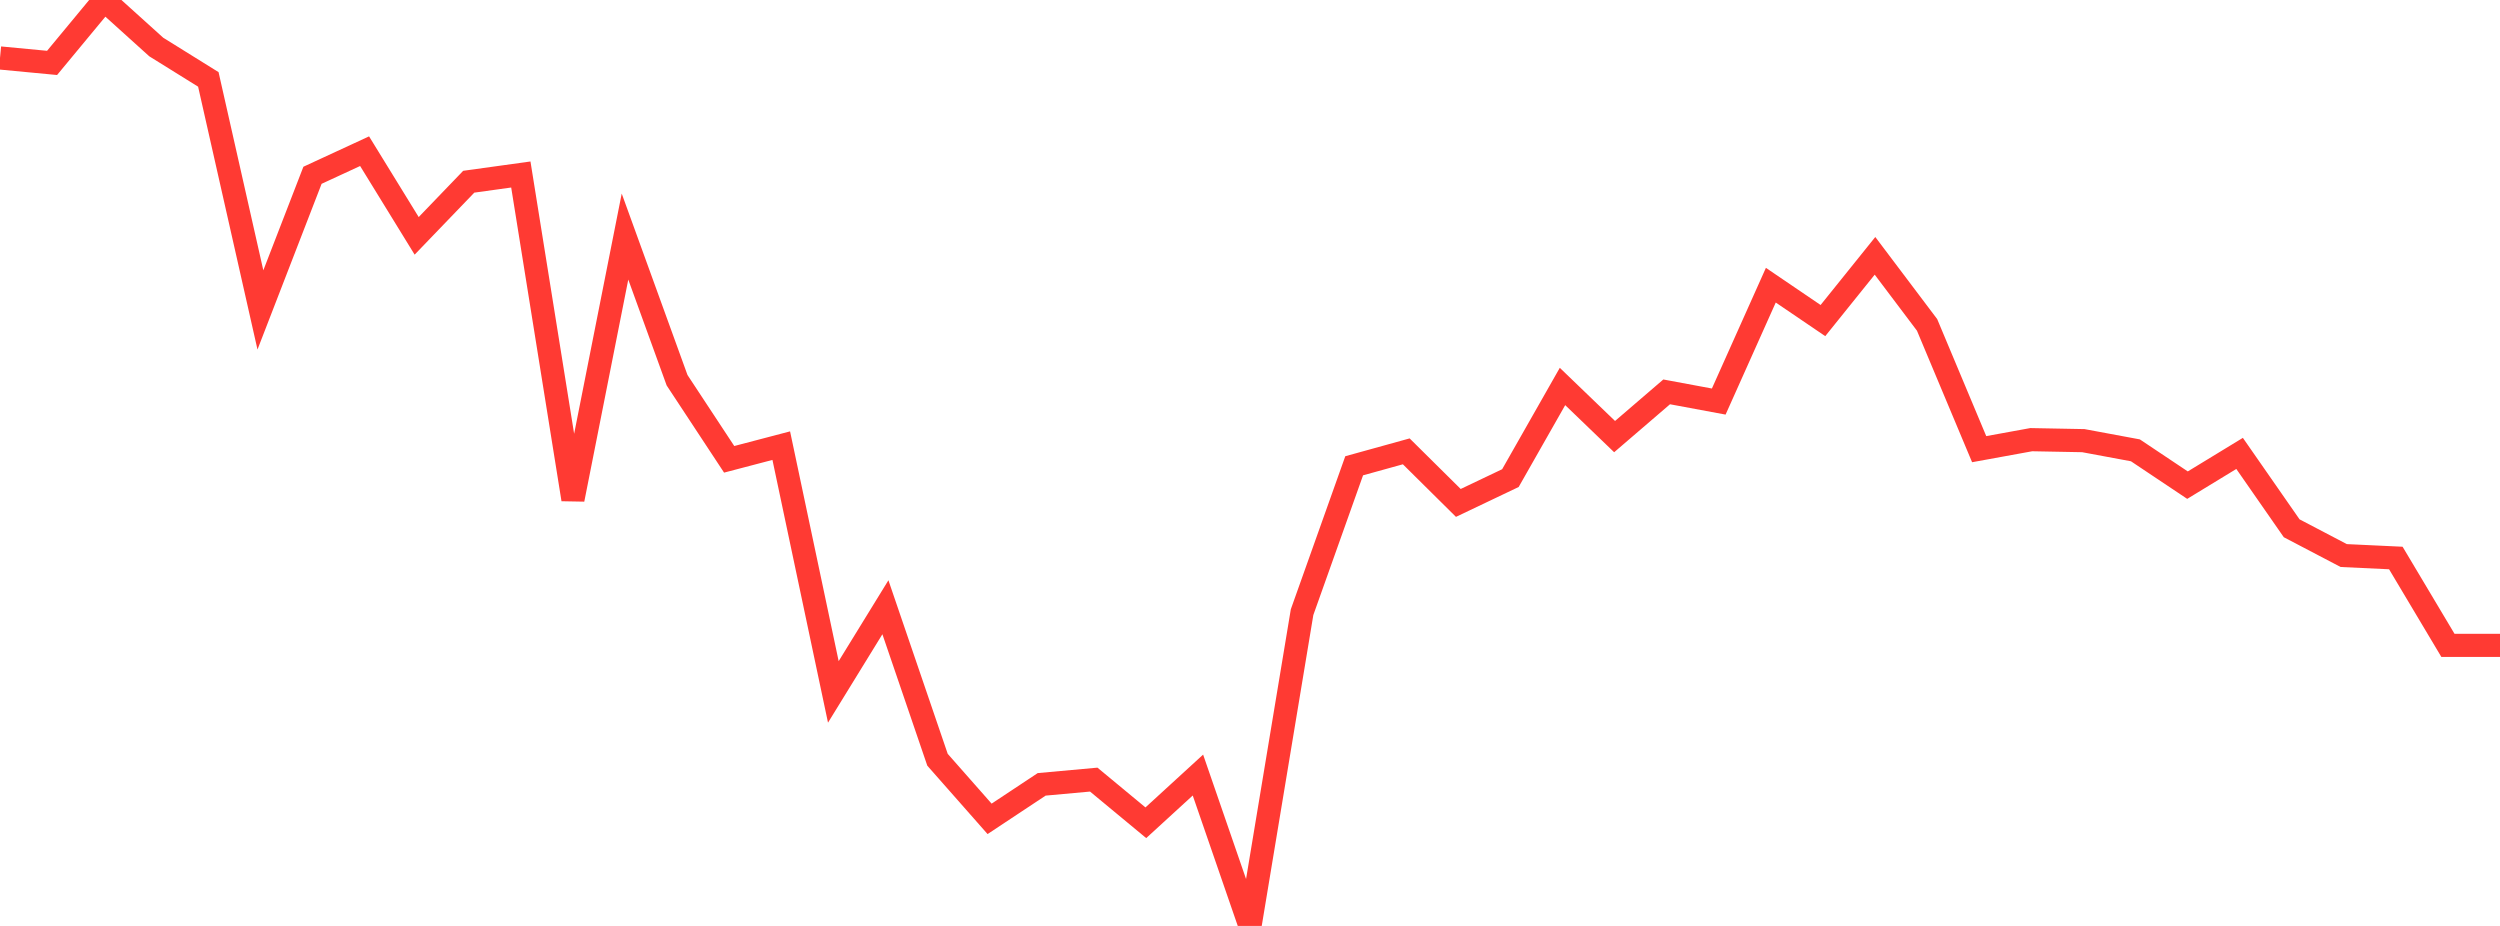 <?xml version="1.0" standalone="no"?>
<!DOCTYPE svg PUBLIC "-//W3C//DTD SVG 1.1//EN" "http://www.w3.org/Graphics/SVG/1.1/DTD/svg11.dtd">

<svg width="135" height="50" viewBox="0 0 135 50" preserveAspectRatio="none" 
  xmlns="http://www.w3.org/2000/svg"
  xmlns:xlink="http://www.w3.org/1999/xlink">


<polyline points="0.0, 3.13 2.812, 3.397 5.625, 0.0 8.438, 2.539 11.25, 4.288 14.062, 16.736 16.875, 9.465 19.688, 8.164 22.5, 12.736 25.312, 9.813 28.125, 9.423 30.938, 26.968 33.75, 12.775 36.562, 20.532 39.375, 24.803 42.188, 24.065 45.0, 37.363 47.812, 32.792 50.625, 41.026 53.438, 44.218 56.25, 42.355 59.062, 42.099 61.875, 44.429 64.688, 41.853 67.5, 50.0 70.312, 33.056 73.125, 25.152 75.938, 24.373 78.75, 27.158 81.562, 25.818 84.375, 20.87 87.188, 23.577 90.0, 21.161 92.812, 21.684 95.625, 15.4 98.438, 17.311 101.25, 13.815 104.062, 17.544 106.875, 24.255 109.688, 23.742 112.5, 23.795 115.312, 24.318 118.125, 26.198 120.938, 24.484 123.75, 28.527 126.562, 30 129.375, 30.132 132.188, 34.849 135.0, 34.849" fill="none" stroke="#ff3a33" stroke-width="1.25"/>

</svg>